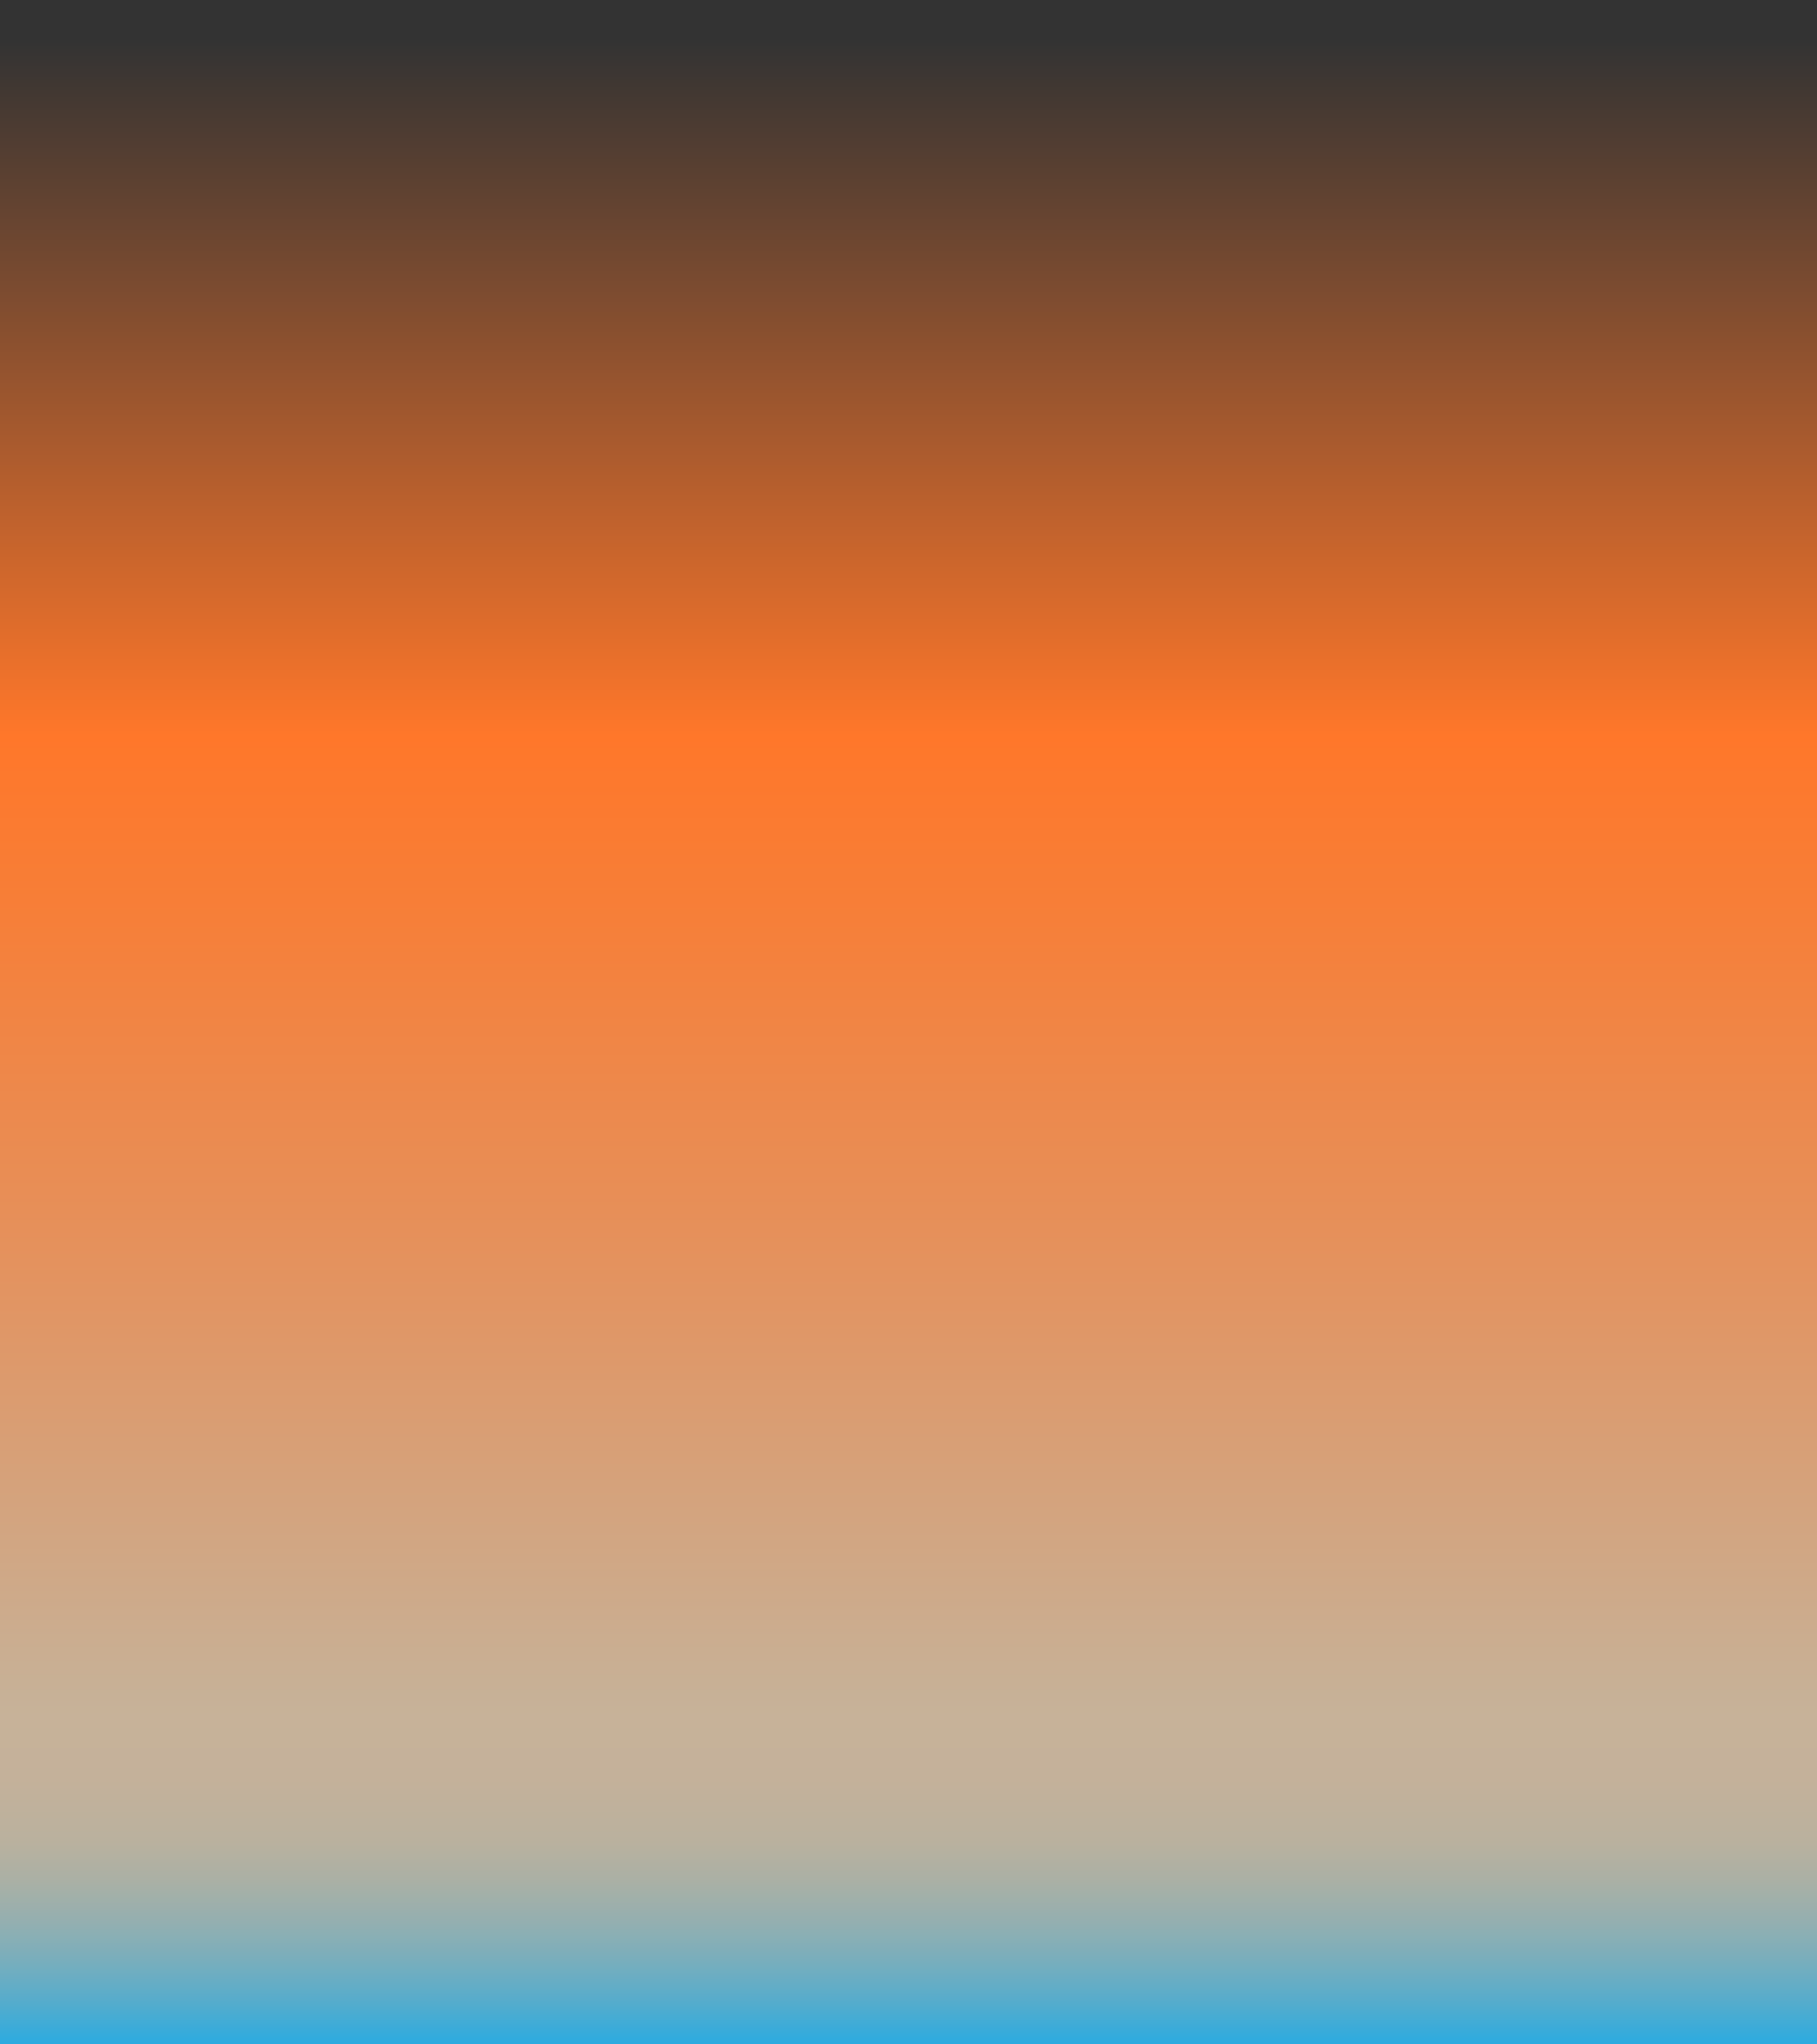 <?xml version="1.0" encoding="UTF-8"?>
<svg id="Ebene_1" data-name="Ebene 1" xmlns="http://www.w3.org/2000/svg" xmlns:xlink="http://www.w3.org/1999/xlink" viewBox="0 0 960 1080">
  <defs>
    <style>
      .cls-1 {
        fill: url(#Unbenannter_Verlauf_22);
      }
    </style>
    <linearGradient id="Unbenannter_Verlauf_22" data-name="Unbenannter Verlauf 22" x1="-5472.47" y1="5982.63" x2="-5472.47" y2="4902.63" gradientTransform="translate(5952.47 -4902.63)" gradientUnits="userSpaceOnUse">
      <stop offset=".02" stop-color="#333"/>
      <stop offset=".36" stop-color="#ff772a"/>
      <stop offset=".44" stop-color="#f77e37"/>
      <stop offset=".61" stop-color="#e5915c"/>
      <stop offset=".83" stop-color="#c7b197"/>
      <stop offset=".84" stop-color="#c7b299"/>
      <stop offset=".87" stop-color="#c4b19a"/>
      <stop offset=".9" stop-color="#bab19e"/>
      <stop offset=".92" stop-color="#aab0a5"/>
      <stop offset=".94" stop-color="#94afb0"/>
      <stop offset=".96" stop-color="#77aebd"/>
      <stop offset=".98" stop-color="#54accd"/>
      <stop offset="1" stop-color="#2babe0"/>
      <stop offset="1" stop-color="#29abe2"/>
    </linearGradient>
  </defs>
  <rect class="cls-1" y="0" width="960" height="1080" transform="translate(960 1080) rotate(180)"/>
</svg>